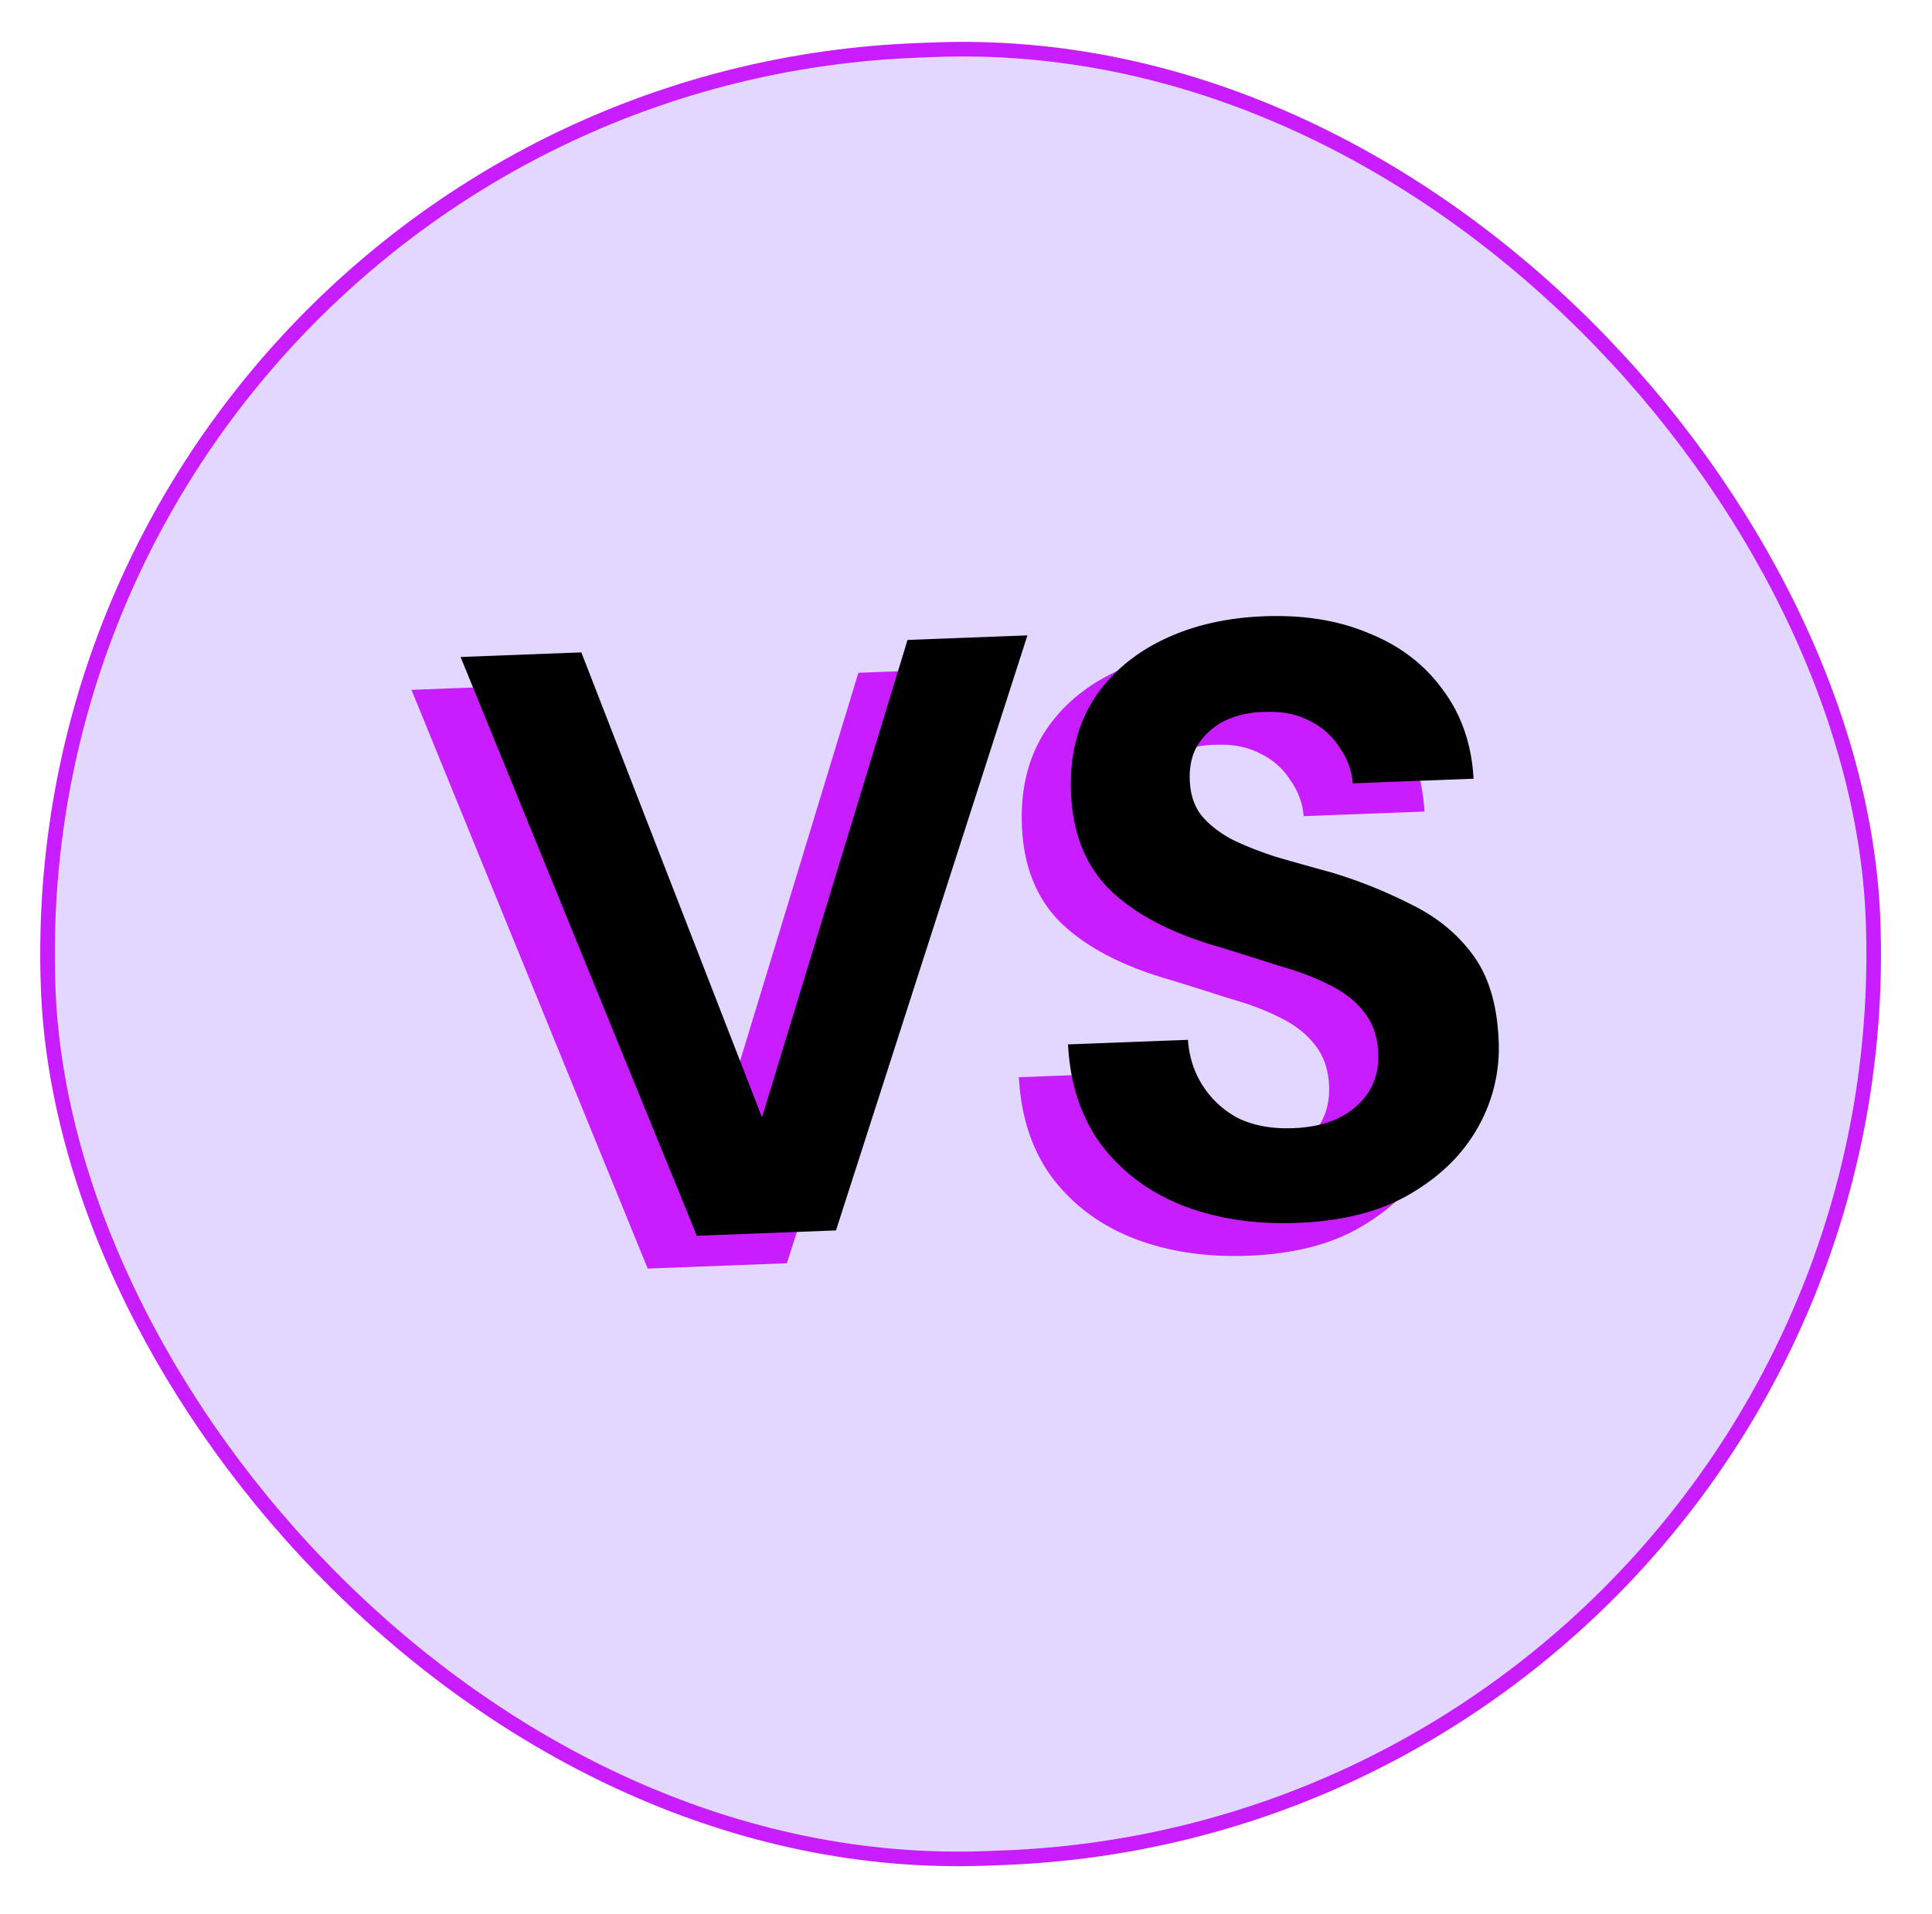 <svg xmlns="http://www.w3.org/2000/svg" width="111" height="110" fill="none" viewBox="0 0 111 110"><rect width="104.919" height="103.964" x=".786" y="4.876" fill="#b79eff" fill-opacity=".4" stroke="#c71dff" stroke-width=".838" rx="51.982" transform="rotate(-2.186 .786 4.876)"/><path fill="#c71dff" d="M37.212 72.892 23.64 39.639l6.937-.265 10.38 26.717 8.36-27.432 6.889-.263-10.998 34.19zm34.504-.738q-3.662.14-6.6-1.003-2.89-1.143-4.668-3.488-1.73-2.346-1.909-5.765l6.89-.263q.104 1.492.873 2.669a5.4 5.4 0 0 0 2.049 1.851q1.326.625 3.109.557 1.54-.06 2.63-.583 1.137-.574 1.728-1.513.59-.94.544-2.192-.056-1.445-.815-2.38-.71-.938-1.99-1.565-1.23-.63-2.888-1.096a332 332 0 0 0-3.418-1.076q-4.048-1.147-6.25-3.235-2.155-2.089-2.29-5.653-.117-3.035 1.246-5.258 1.41-2.226 3.968-3.48 2.557-1.256 5.881-1.383 3.42-.13 6.02.976 2.645 1.058 4.223 3.216 1.626 2.157 1.789 5.142l-6.937.265a4.07 4.07 0 0 0-.754-2.046 4.1 4.1 0 0 0-1.699-1.527q-1.083-.585-2.528-.53-1.255 0-2.298.473a3.85 3.85 0 0 0-1.588 1.363q-.547.842-.5 2.094.047 1.204.656 2.001.657.795 1.741 1.381 1.081.538 2.547 1.012 1.464.427 3.17.892a27.7 27.7 0 0 1 4.704 1.896q2.164 1.074 3.488 2.906 1.325 1.83 1.442 4.914a9.2 9.2 0 0 1-1.21 4.967q-1.31 2.317-3.906 3.816-2.55 1.496-6.45 1.645"/><path fill="#000" d="M40.035 71.005 26.463 37.752l6.937-.265 10.38 26.717 8.36-27.432 6.889-.263L48.03 70.7zm34.504-.738q-3.662.14-6.6-1.002-2.89-1.145-4.668-3.489-1.73-2.346-1.909-5.764l6.89-.263q.104 1.49.873 2.668a5.4 5.4 0 0 0 2.049 1.852q1.326.624 3.109.556 1.54-.058 2.63-.583 1.137-.573 1.728-1.513.591-.939.543-2.191-.055-1.446-.814-2.382-.71-.937-1.99-1.564-1.23-.628-2.888-1.096a329 329 0 0 0-3.418-1.076q-4.047-1.147-6.25-3.235-2.154-2.089-2.29-5.653-.117-3.035 1.246-5.258 1.41-2.224 3.968-3.48t5.881-1.383q3.42-.13 6.02.977 2.645 1.056 4.223 3.215 1.626 2.158 1.789 5.143l-6.937.264a4.07 4.07 0 0 0-.754-2.045 4.1 4.1 0 0 0-1.699-1.528q-1.083-.585-2.528-.53-1.255 0-2.298.474a3.85 3.85 0 0 0-1.588 1.363q-.547.84-.5 2.093.047 1.205.656 2.001.658.795 1.741 1.381 1.082.538 2.547 1.013 1.464.426 3.17.892a27.7 27.7 0 0 1 4.704 1.895q2.164 1.075 3.488 2.906 1.325 1.83 1.442 4.914a9.2 9.2 0 0 1-1.21 4.967q-1.31 2.317-3.906 3.816-2.55 1.496-6.45 1.645"/><defs><clipPath transform="translate(24.352 24.247)"><rect width="104.919" height="103.964" x=".786" y="4.876" rx="51.982" transform="rotate(-2.186 .786 4.876)"/></clipPath></defs></svg>